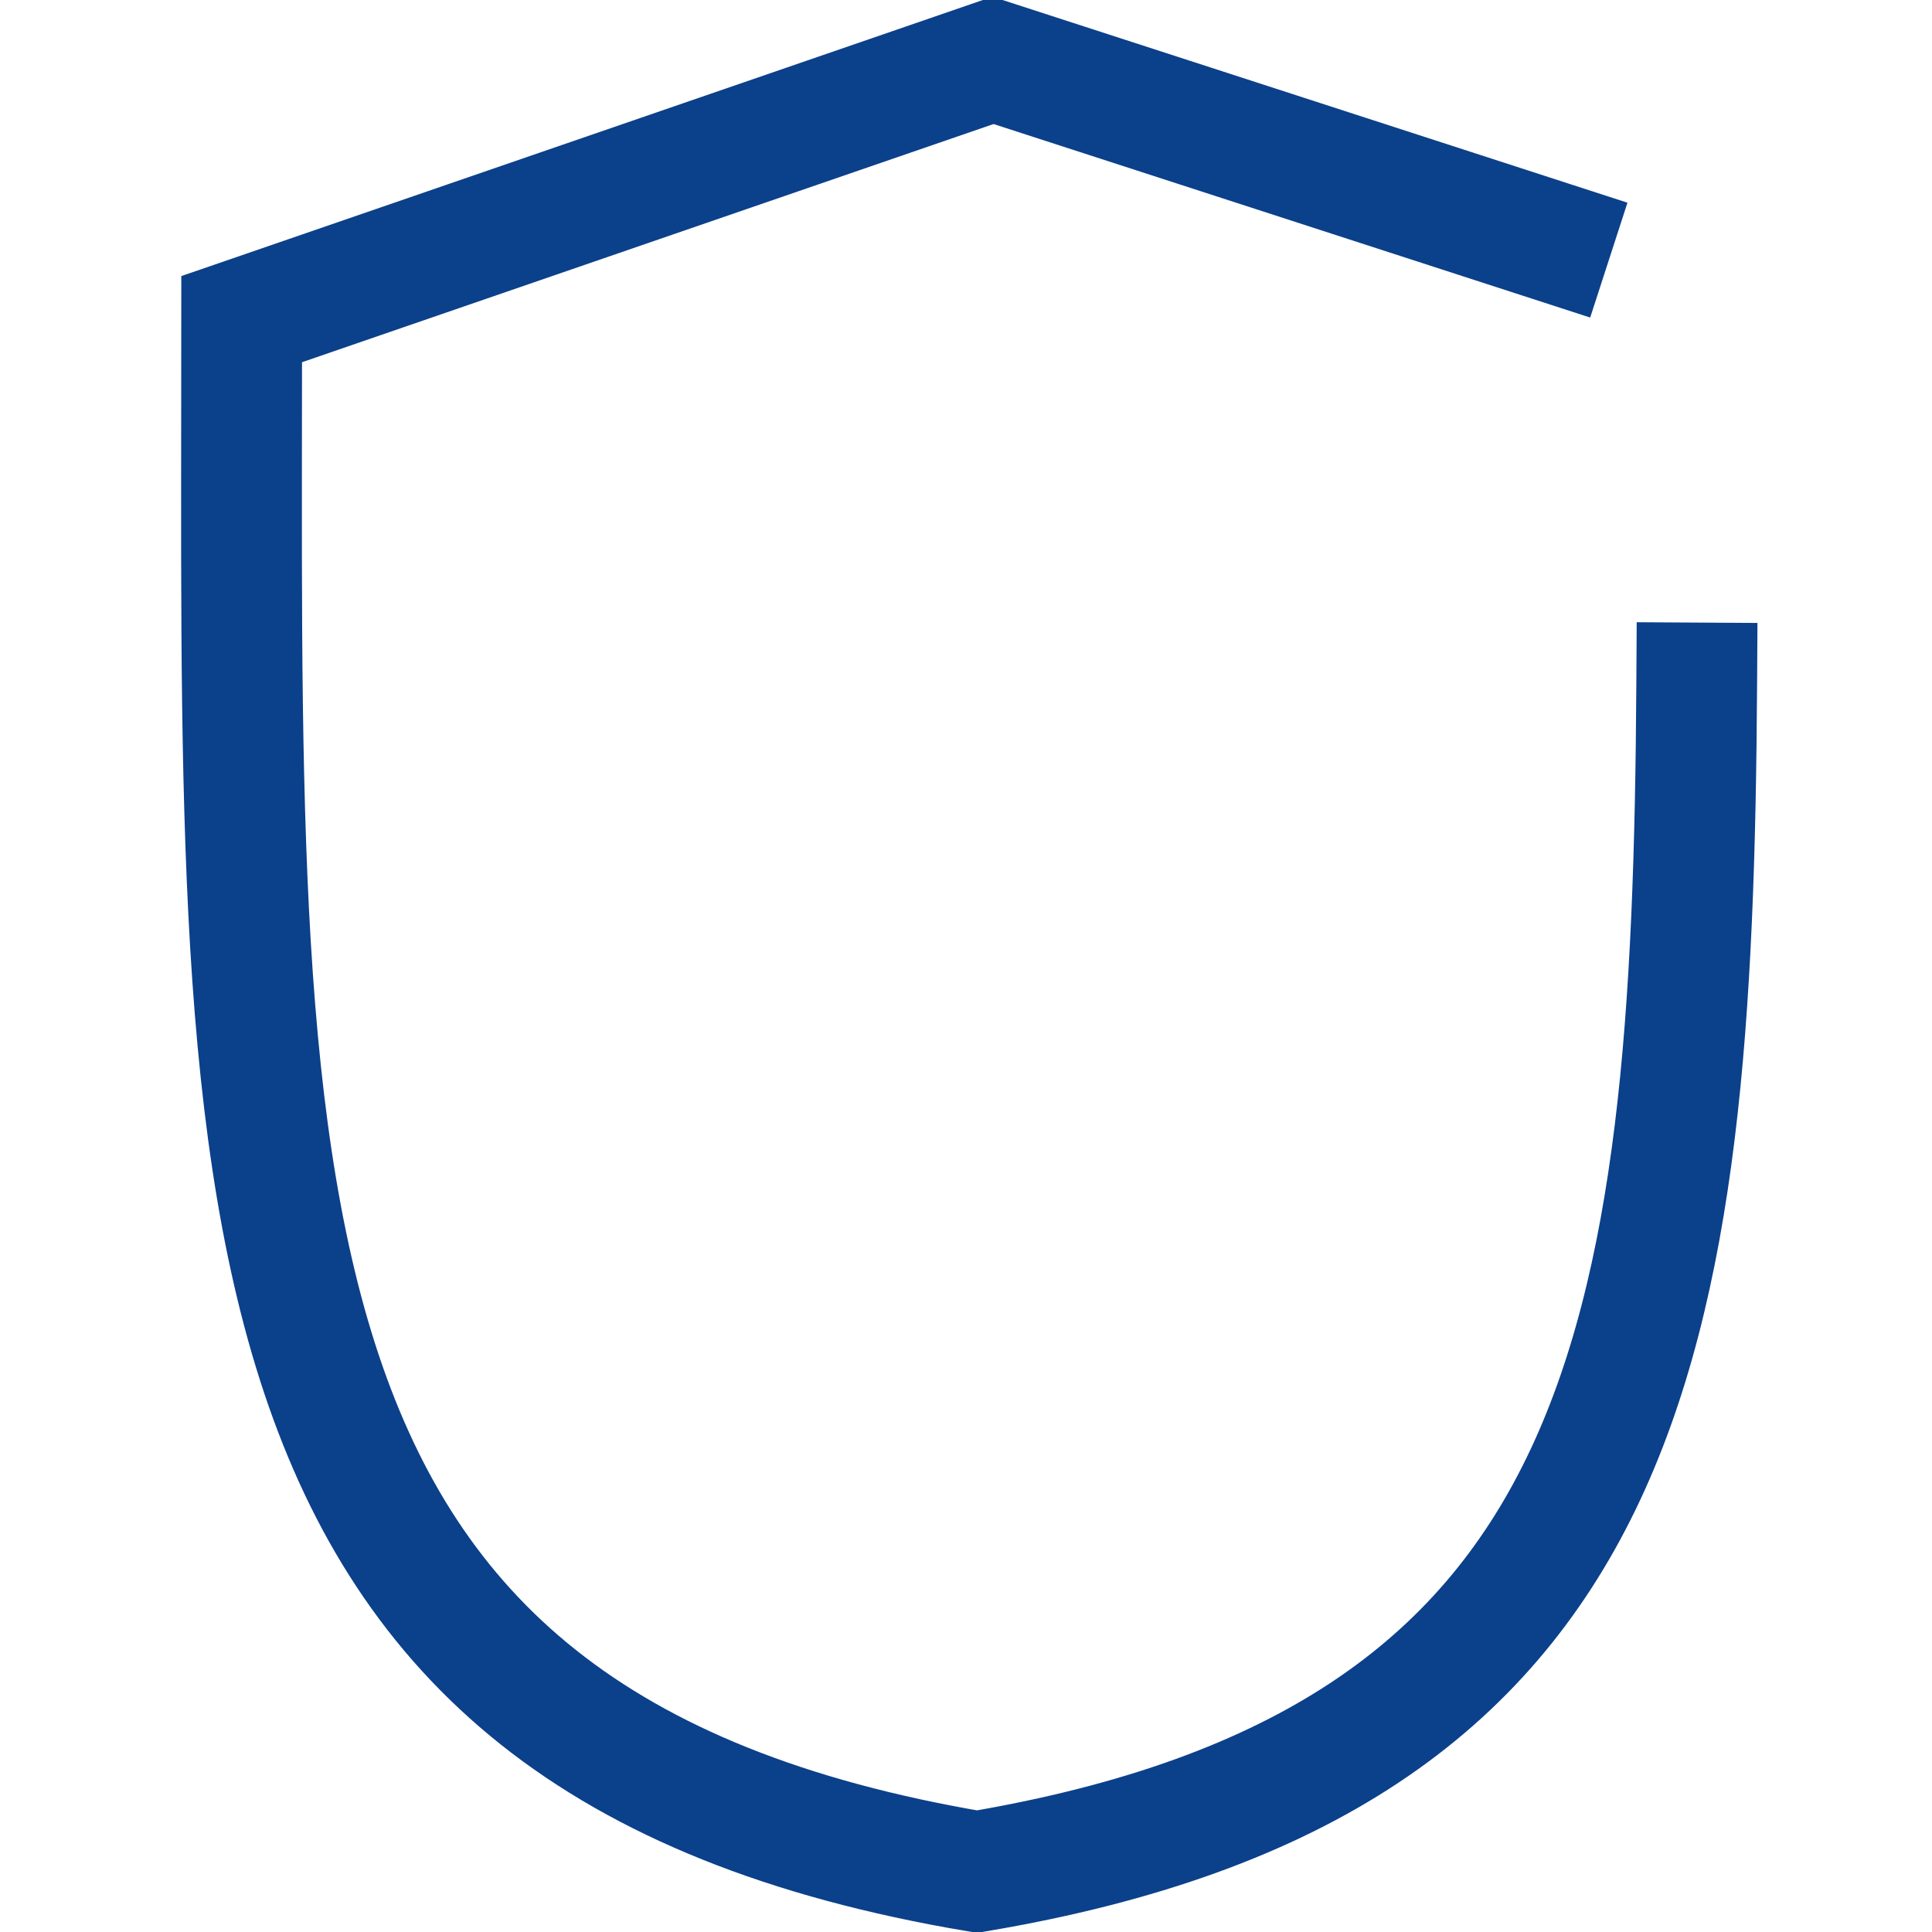 <svg width="32" height="32" viewBox="0 0 32 32" fill="none" xmlns="http://www.w3.org/2000/svg">
<g clip-path="url(#clip0_4_2984)">
<path d="M25.696 4L16.447 1L4.003 5.286C4.003 19.75 3.472 28.857 16.182 31C27.023 29.172 28.039 22.277 28.103 11.312" stroke="#0B408B" stroke-width="2" stroke-linecap="square"/>
</g>
<defs>
<clipPath id="clip0_4_2984">
<rect width="32" height="32" fill="white"/>
</clipPath>
</defs>
</svg>
